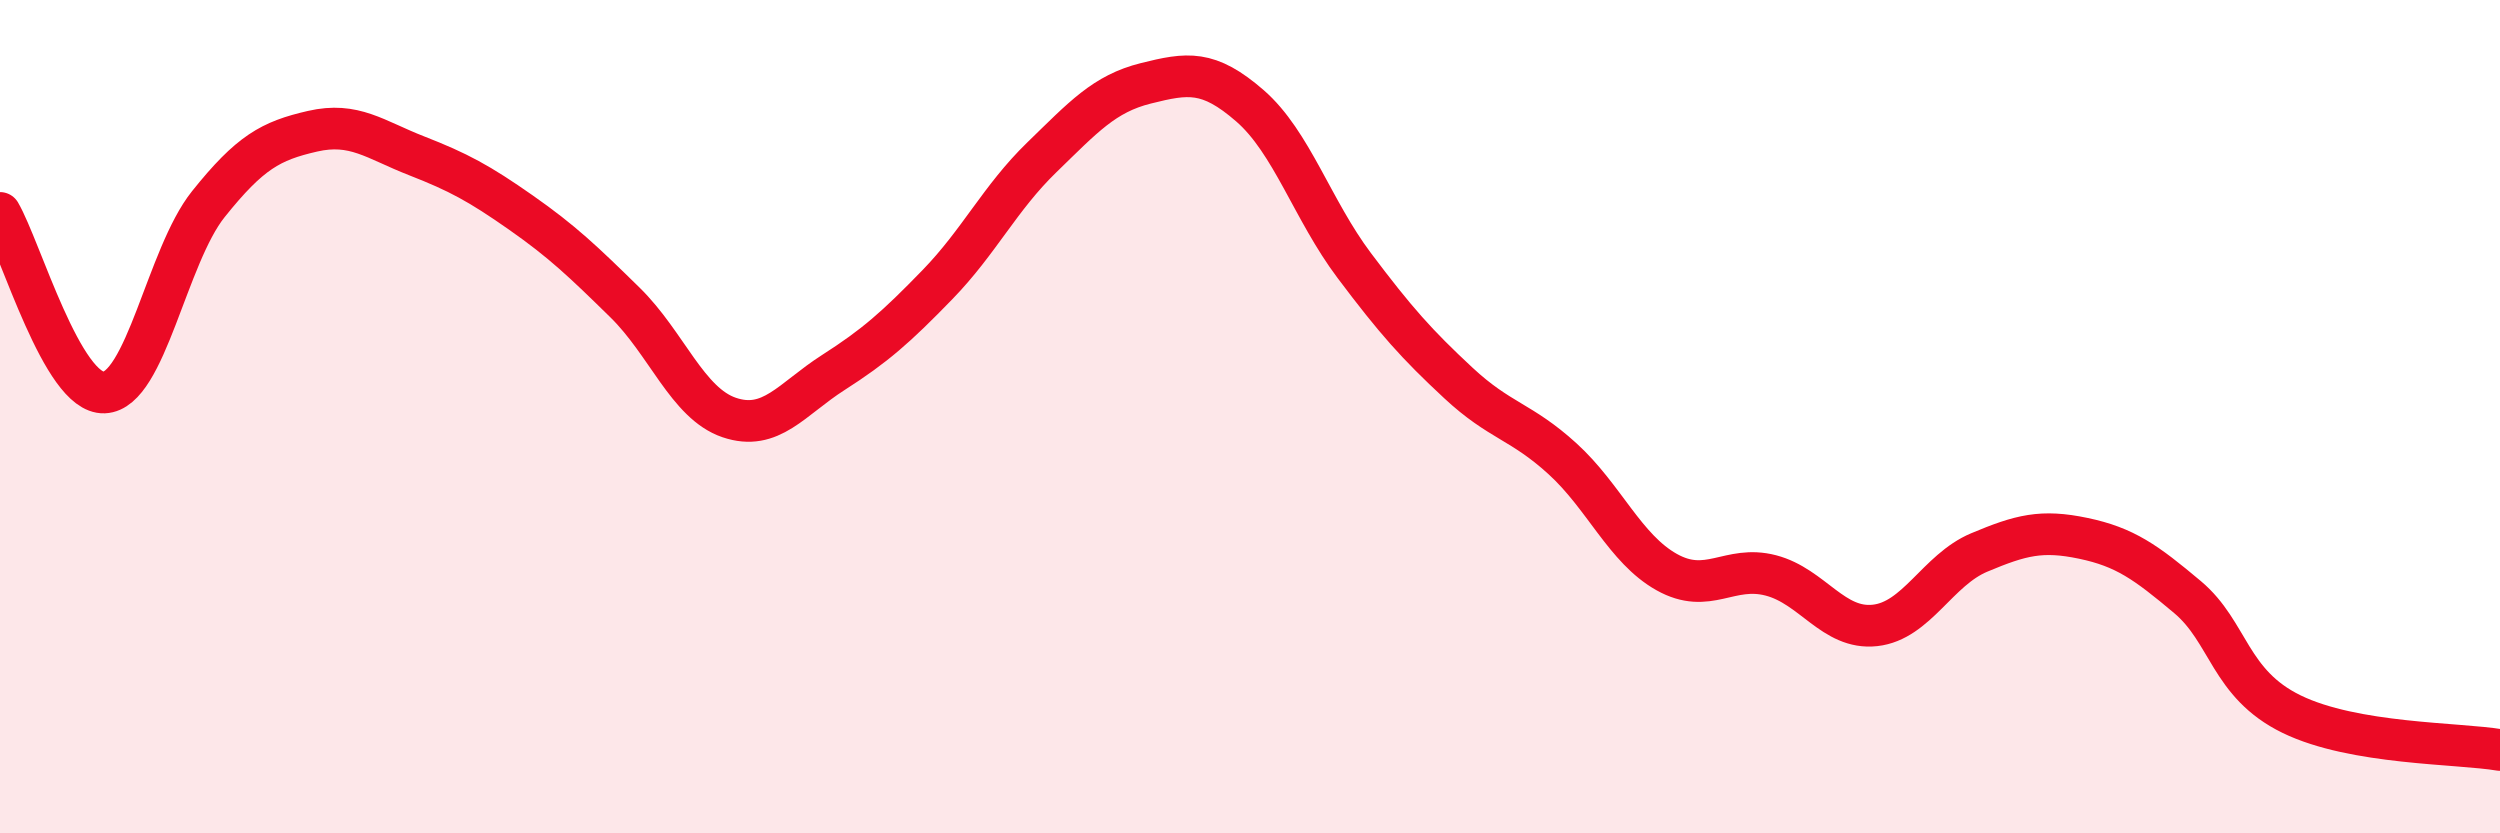 
    <svg width="60" height="20" viewBox="0 0 60 20" xmlns="http://www.w3.org/2000/svg">
      <path
        d="M 0,5.11 C 0.5,5.97 1.5,9.46 2.5,9.42 C 3.5,9.38 4,6.15 5,4.9 C 6,3.65 6.5,3.38 7.5,3.15 C 8.5,2.92 9,3.35 10,3.74 C 11,4.13 11.5,4.4 12.5,5.1 C 13.5,5.8 14,6.28 15,7.26 C 16,8.24 16.5,9.68 17.5,10.02 C 18.5,10.36 19,9.58 20,8.94 C 21,8.3 21.5,7.86 22.5,6.83 C 23.5,5.8 24,4.75 25,3.78 C 26,2.81 26.5,2.25 27.5,2 C 28.5,1.75 29,1.67 30,2.54 C 31,3.41 31.5,5.04 32.5,6.37 C 33.5,7.7 34,8.26 35,9.19 C 36,10.12 36.5,10.1 37.5,11.01 C 38.5,11.92 39,13.17 40,13.73 C 41,14.29 41.5,13.55 42.5,13.81 C 43.5,14.07 44,15.12 45,15.01 C 46,14.9 46.5,13.68 47.5,13.26 C 48.5,12.84 49,12.71 50,12.92 C 51,13.13 51.5,13.49 52.5,14.33 C 53.5,15.17 53.5,16.41 55,17.14 C 56.5,17.87 59,17.83 60,18L60 20L0 20Z"
        fill="#EB0A25"
        opacity="0.1"
        stroke-linecap="round"
        stroke-linejoin="round"
      />
      <path
        d="M 0,5.11 C 0.5,5.97 1.5,9.46 2.5,9.42 C 3.5,9.38 4,6.15 5,4.9 C 6,3.65 6.5,3.38 7.5,3.15 C 8.5,2.92 9,3.35 10,3.74 C 11,4.13 11.5,4.4 12.5,5.1 C 13.5,5.8 14,6.28 15,7.26 C 16,8.24 16.5,9.68 17.5,10.02 C 18.5,10.36 19,9.58 20,8.94 C 21,8.3 21.5,7.86 22.5,6.83 C 23.5,5.8 24,4.75 25,3.78 C 26,2.81 26.5,2.25 27.5,2 C 28.5,1.75 29,1.67 30,2.54 C 31,3.41 31.5,5.04 32.5,6.37 C 33.5,7.7 34,8.26 35,9.19 C 36,10.12 36.5,10.1 37.5,11.01 C 38.5,11.92 39,13.17 40,13.73 C 41,14.29 41.5,13.55 42.5,13.81 C 43.5,14.07 44,15.12 45,15.01 C 46,14.9 46.5,13.68 47.5,13.26 C 48.5,12.84 49,12.71 50,12.92 C 51,13.13 51.5,13.49 52.5,14.33 C 53.5,15.17 53.5,16.41 55,17.14 C 56.5,17.87 59,17.83 60,18"
        stroke="#EB0A25"
        stroke-width="1"
        fill="none"
        stroke-linecap="round"
        stroke-linejoin="round"
      />
    </svg>
  